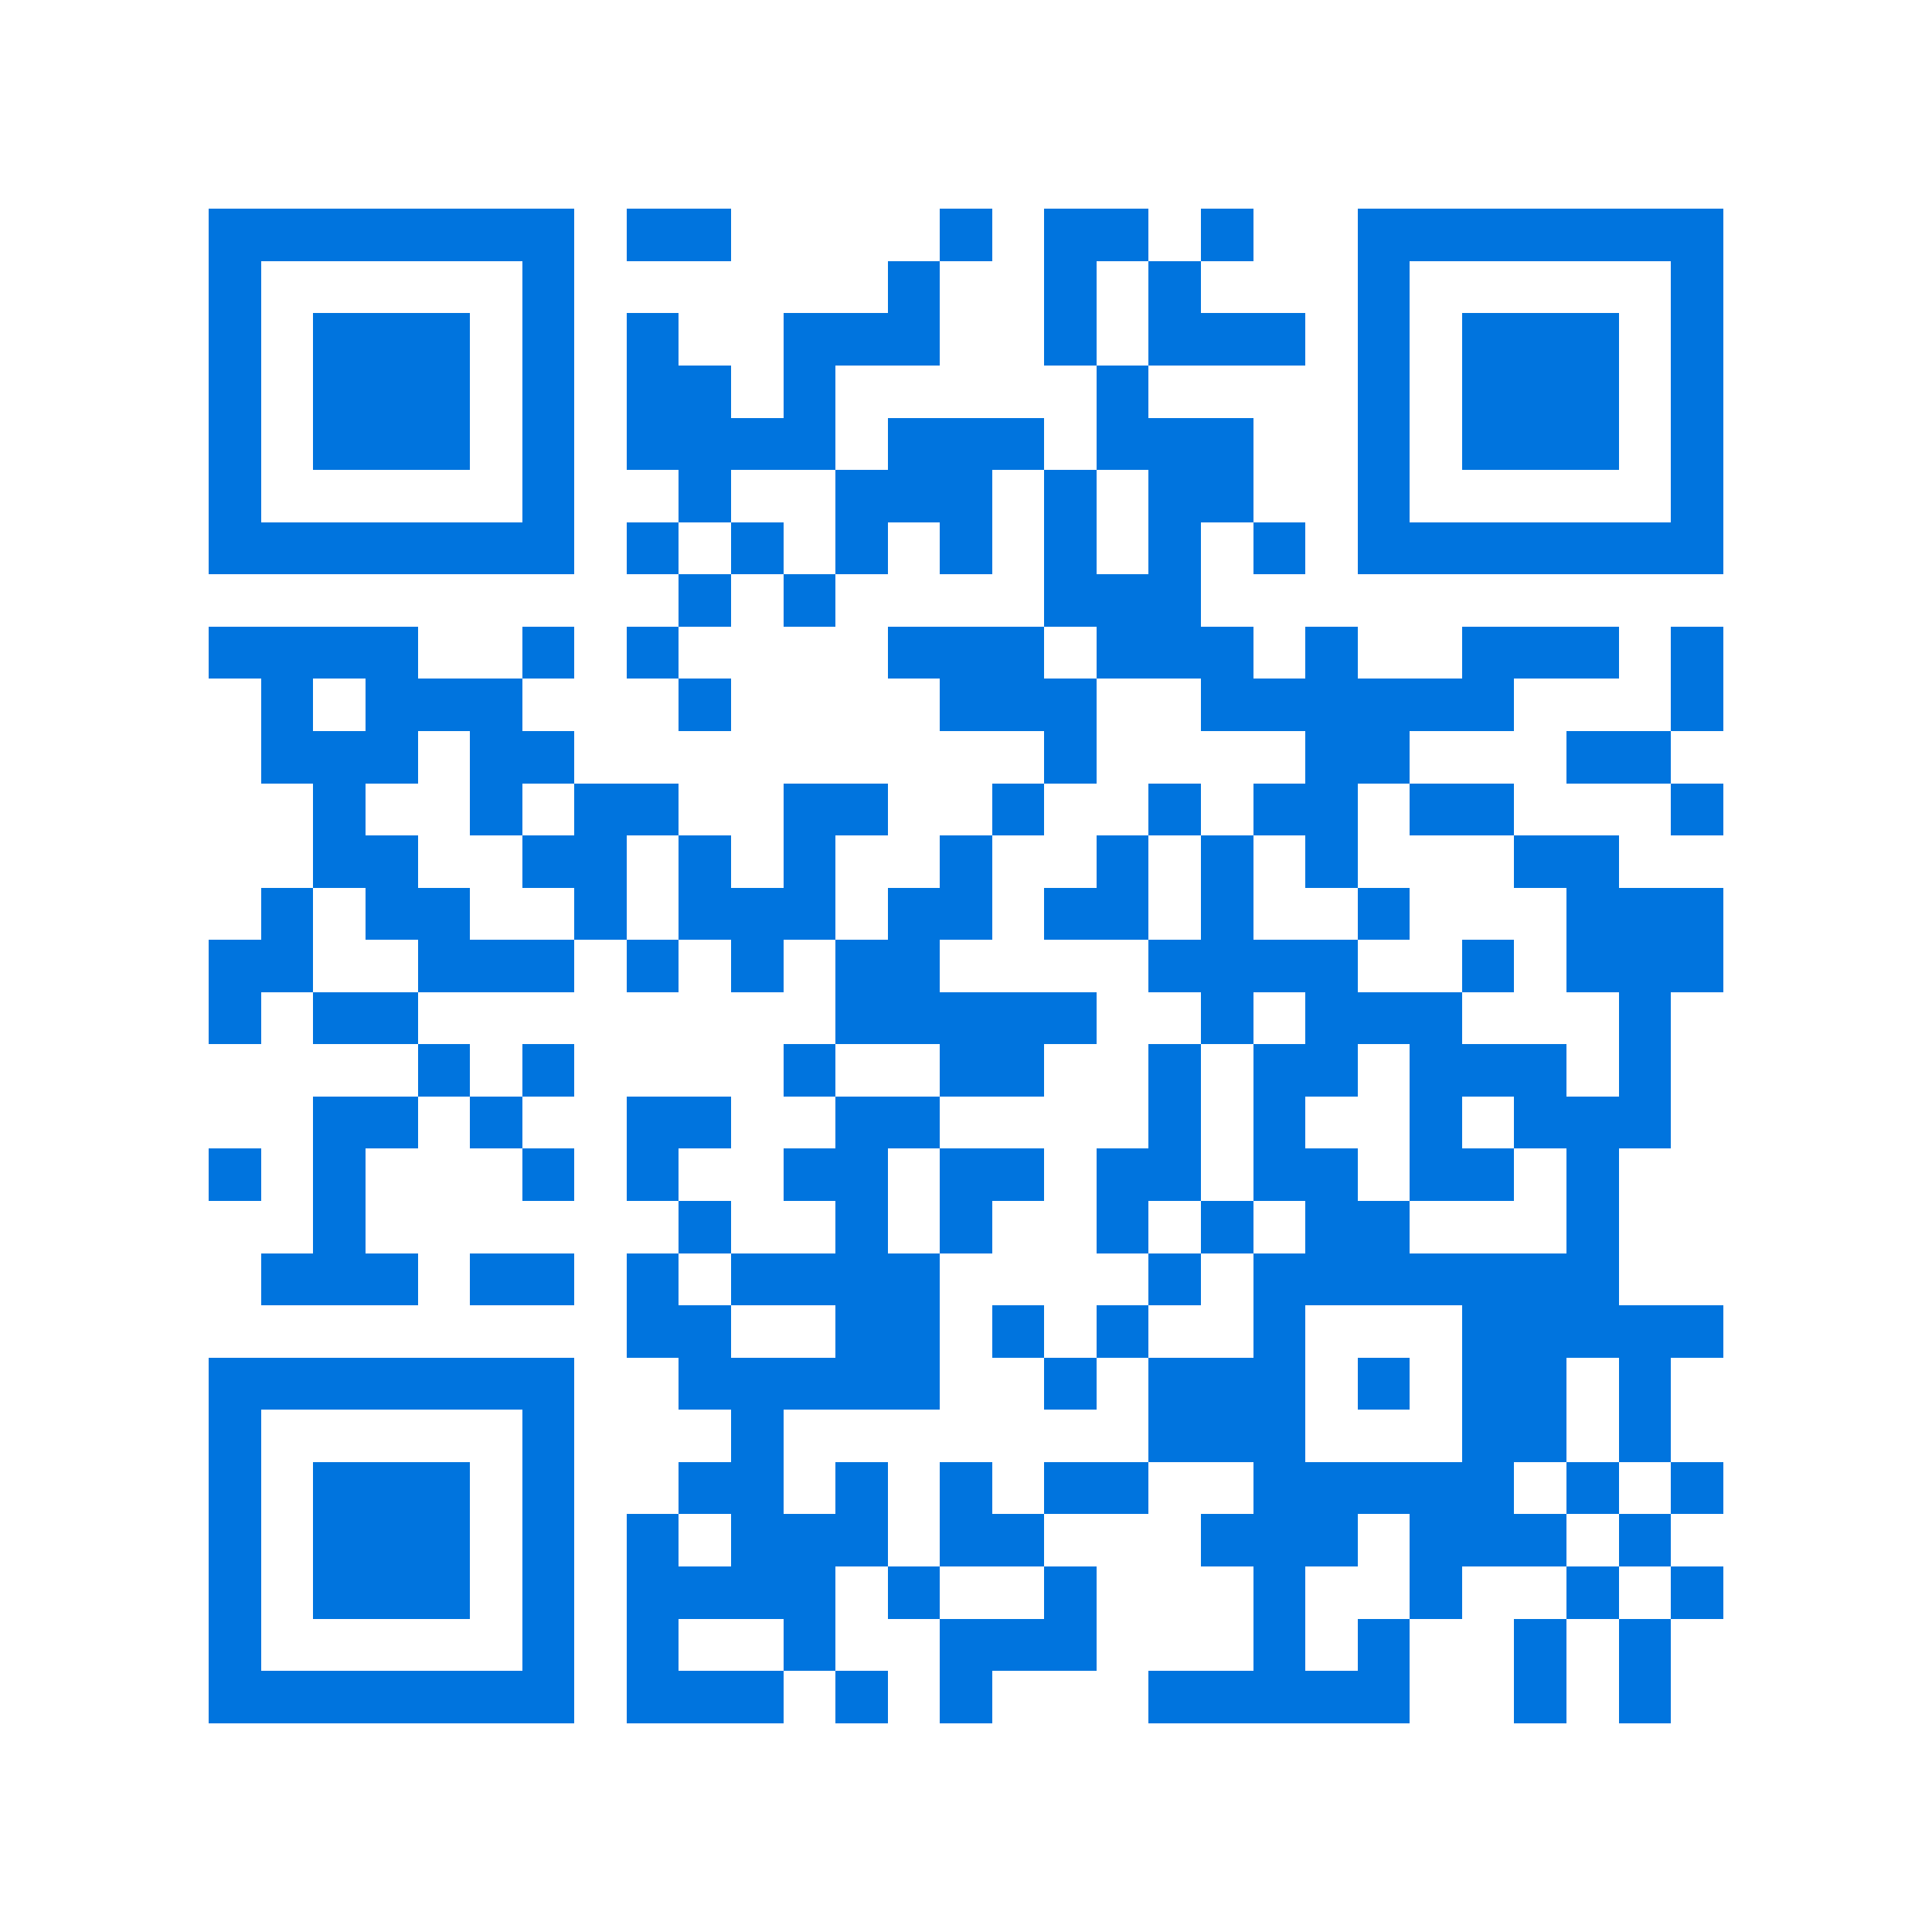 <svg xmlns="http://www.w3.org/2000/svg" viewBox="0 0 37 37" shape-rendering="crispEdges"><path fill="#ffffff" d="M0 0h37v37H0z"/><path stroke="#0074de" d="M4 4.5h7m1 0h2m4 0h1m1 0h2m1 0h1m2 0h7M4 5.5h1m5 0h1m6 0h1m2 0h1m1 0h1m3 0h1m5 0h1M4 6.5h1m1 0h3m1 0h1m1 0h1m2 0h3m2 0h1m1 0h3m1 0h1m1 0h3m1 0h1M4 7.5h1m1 0h3m1 0h1m1 0h2m1 0h1m5 0h1m4 0h1m1 0h3m1 0h1M4 8.5h1m1 0h3m1 0h1m1 0h4m1 0h3m1 0h3m2 0h1m1 0h3m1 0h1M4 9.5h1m5 0h1m2 0h1m2 0h3m1 0h1m1 0h2m2 0h1m5 0h1M4 10.5h7m1 0h1m1 0h1m1 0h1m1 0h1m1 0h1m1 0h1m1 0h1m1 0h7M13 11.5h1m1 0h1m4 0h3M4 12.5h4m2 0h1m1 0h1m4 0h3m1 0h3m1 0h1m2 0h3m1 0h1M5 13.5h1m1 0h3m3 0h1m4 0h3m2 0h6m3 0h1M5 14.5h3m1 0h2m9 0h1m4 0h2m3 0h2M6 15.5h1m2 0h1m1 0h2m2 0h2m2 0h1m2 0h1m1 0h2m1 0h2m3 0h1M6 16.5h2m2 0h2m1 0h1m1 0h1m2 0h1m2 0h1m1 0h1m1 0h1m3 0h2M5 17.5h1m1 0h2m2 0h1m1 0h3m1 0h2m1 0h2m1 0h1m2 0h1m3 0h3M4 18.5h2m2 0h3m1 0h1m1 0h1m1 0h2m4 0h4m2 0h1m1 0h3M4 19.5h1m1 0h2m8 0h5m2 0h1m1 0h3m3 0h1M8 20.5h1m1 0h1m4 0h1m2 0h2m2 0h1m1 0h2m1 0h3m1 0h1M6 21.5h2m1 0h1m2 0h2m2 0h2m4 0h1m1 0h1m2 0h1m1 0h3M4 22.5h1m1 0h1m3 0h1m1 0h1m2 0h2m1 0h2m1 0h2m1 0h2m1 0h2m1 0h1M6 23.5h1m6 0h1m2 0h1m1 0h1m2 0h1m1 0h1m1 0h2m3 0h1M5 24.5h3m1 0h2m1 0h1m1 0h4m4 0h1m1 0h7M12 25.5h2m2 0h2m1 0h1m1 0h1m2 0h1m3 0h5M4 26.5h7m2 0h5m2 0h1m1 0h3m1 0h1m1 0h2m1 0h1M4 27.5h1m5 0h1m3 0h1m7 0h3m3 0h2m1 0h1M4 28.5h1m1 0h3m1 0h1m2 0h2m1 0h1m1 0h1m1 0h2m2 0h5m1 0h1m1 0h1M4 29.5h1m1 0h3m1 0h1m1 0h1m1 0h3m1 0h2m3 0h3m1 0h3m1 0h1M4 30.5h1m1 0h3m1 0h1m1 0h4m1 0h1m2 0h1m3 0h1m2 0h1m2 0h1m1 0h1M4 31.5h1m5 0h1m1 0h1m2 0h1m2 0h3m3 0h1m1 0h1m2 0h1m1 0h1M4 32.5h7m1 0h3m1 0h1m1 0h1m3 0h5m2 0h1m1 0h1"/></svg>
